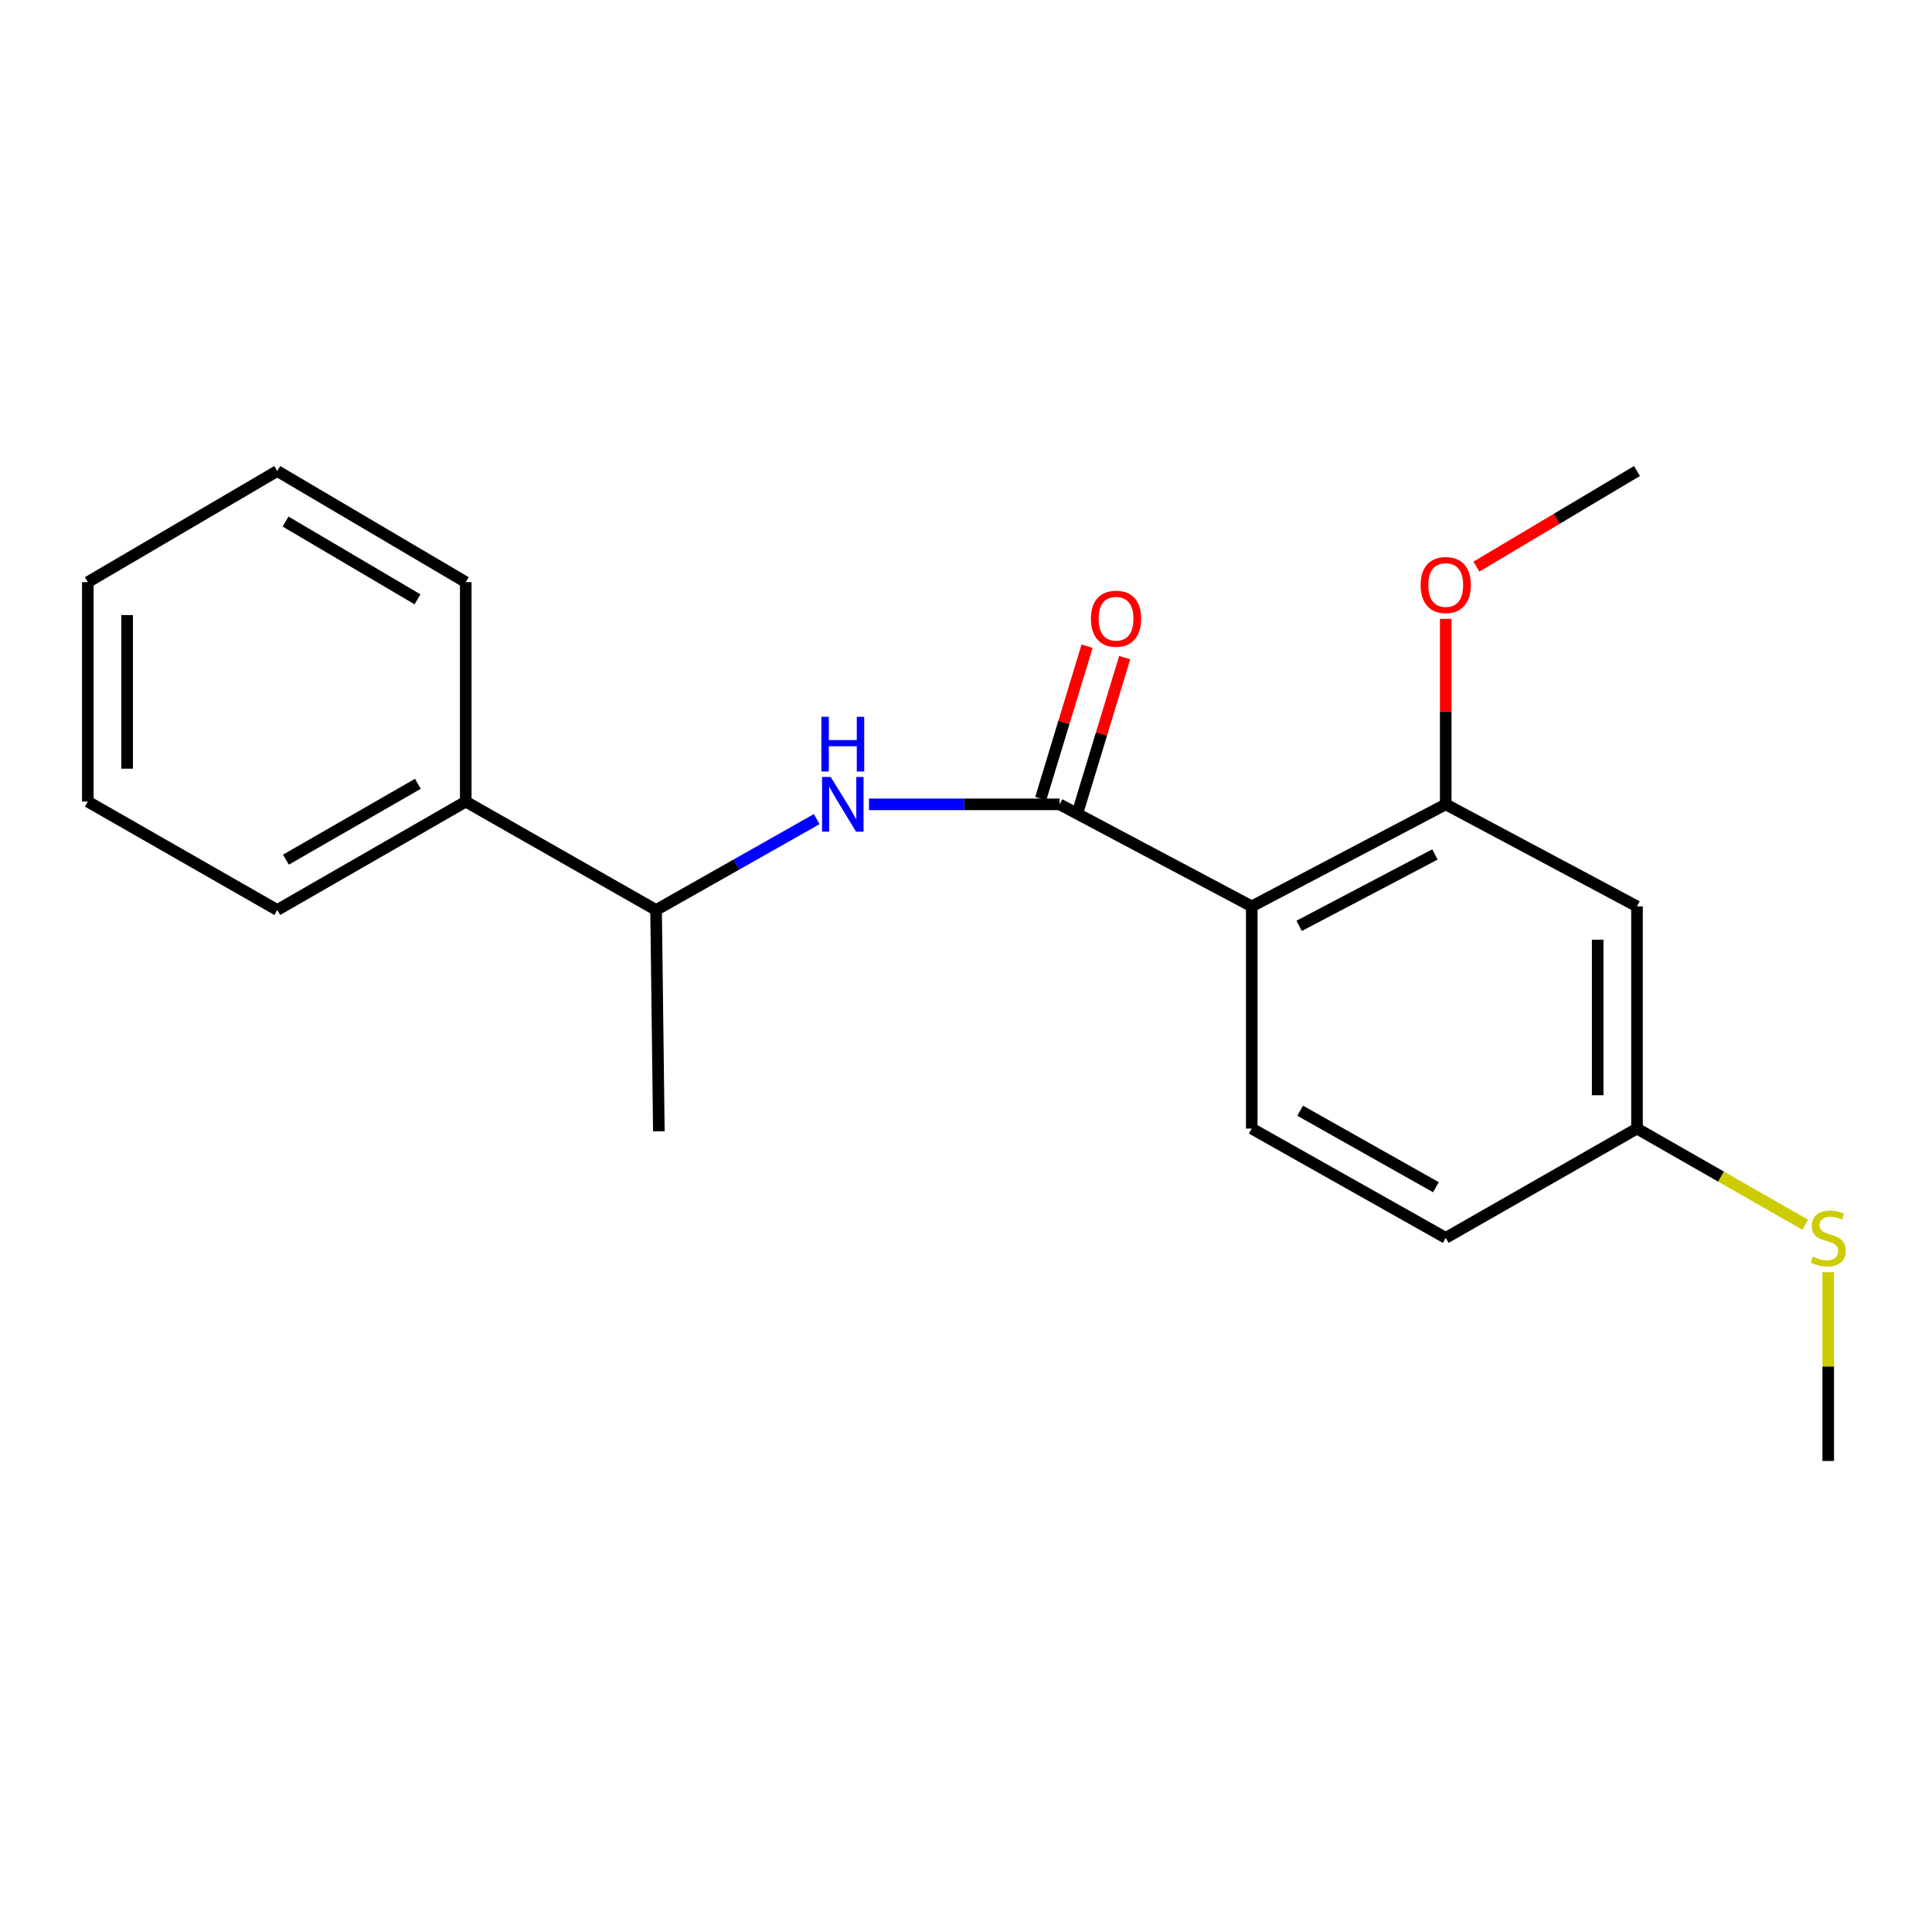 <?xml version='1.0' encoding='iso-8859-1'?>
<svg version='1.1' baseProfile='full'
              xmlns='http://www.w3.org/2000/svg'
                      xmlns:rdkit='http://www.rdkit.org/xml'
                      xmlns:xlink='http://www.w3.org/1999/xlink'
                  xml:space='preserve'
width='1000px' height='1000px' viewBox='0 0 1000 1000'>
<!-- END OF HEADER -->
<rect style='opacity:1.0;fill:#FFFFFF;stroke:none' width='1000' height='1000' x='0' y='0'> </rect>
<path class='bond-0' d='M 647.908,469.136 L 548.432,416.329' style='fill:none;fill-rule:evenodd;stroke:#000000;stroke-width:6px;stroke-linecap:butt;stroke-linejoin:miter;stroke-opacity:1' />
<path class='bond-2' d='M 647.908,469.136 L 748.311,416.329' style='fill:none;fill-rule:evenodd;stroke:#000000;stroke-width:6px;stroke-linecap:butt;stroke-linejoin:miter;stroke-opacity:1' />
<path class='bond-2' d='M 672.441,479.226 L 742.724,442.26' style='fill:none;fill-rule:evenodd;stroke:#000000;stroke-width:6px;stroke-linecap:butt;stroke-linejoin:miter;stroke-opacity:1' />
<path class='bond-3' d='M 647.908,469.136 L 647.908,584.146' style='fill:none;fill-rule:evenodd;stroke:#000000;stroke-width:6px;stroke-linecap:butt;stroke-linejoin:miter;stroke-opacity:1' />
<path class='bond-1' d='M 548.432,416.329 L 499.107,416.329' style='fill:none;fill-rule:evenodd;stroke:#000000;stroke-width:6px;stroke-linecap:butt;stroke-linejoin:miter;stroke-opacity:1' />
<path class='bond-1' d='M 499.107,416.329 L 449.782,416.329' style='fill:none;fill-rule:evenodd;stroke:#0000FF;stroke-width:6px;stroke-linecap:butt;stroke-linejoin:miter;stroke-opacity:1' />
<path class='bond-6' d='M 558.167,419.287 L 570.155,379.842' style='fill:none;fill-rule:evenodd;stroke:#000000;stroke-width:6px;stroke-linecap:butt;stroke-linejoin:miter;stroke-opacity:1' />
<path class='bond-6' d='M 570.155,379.842 L 582.142,340.396' style='fill:none;fill-rule:evenodd;stroke:#FF0000;stroke-width:6px;stroke-linecap:butt;stroke-linejoin:miter;stroke-opacity:1' />
<path class='bond-6' d='M 538.697,413.37 L 550.684,373.925' style='fill:none;fill-rule:evenodd;stroke:#000000;stroke-width:6px;stroke-linecap:butt;stroke-linejoin:miter;stroke-opacity:1' />
<path class='bond-6' d='M 550.684,373.925 L 562.672,334.479' style='fill:none;fill-rule:evenodd;stroke:#FF0000;stroke-width:6px;stroke-linecap:butt;stroke-linejoin:miter;stroke-opacity:1' />
<path class='bond-5' d='M 422.721,423.976 L 381.154,447.495' style='fill:none;fill-rule:evenodd;stroke:#0000FF;stroke-width:6px;stroke-linecap:butt;stroke-linejoin:miter;stroke-opacity:1' />
<path class='bond-5' d='M 381.154,447.495 L 339.587,471.013' style='fill:none;fill-rule:evenodd;stroke:#000000;stroke-width:6px;stroke-linecap:butt;stroke-linejoin:miter;stroke-opacity:1' />
<path class='bond-4' d='M 748.311,416.329 L 847.301,469.136' style='fill:none;fill-rule:evenodd;stroke:#000000;stroke-width:6px;stroke-linecap:butt;stroke-linejoin:miter;stroke-opacity:1' />
<path class='bond-10' d='M 748.311,416.329 L 748.311,368.33' style='fill:none;fill-rule:evenodd;stroke:#000000;stroke-width:6px;stroke-linecap:butt;stroke-linejoin:miter;stroke-opacity:1' />
<path class='bond-10' d='M 748.311,368.33 L 748.311,320.332' style='fill:none;fill-rule:evenodd;stroke:#FF0000;stroke-width:6px;stroke-linecap:butt;stroke-linejoin:miter;stroke-opacity:1' />
<path class='bond-9' d='M 647.908,584.146 L 748.311,640.718' style='fill:none;fill-rule:evenodd;stroke:#000000;stroke-width:6px;stroke-linecap:butt;stroke-linejoin:miter;stroke-opacity:1' />
<path class='bond-9' d='M 672.958,574.903 L 743.24,614.503' style='fill:none;fill-rule:evenodd;stroke:#000000;stroke-width:6px;stroke-linecap:butt;stroke-linejoin:miter;stroke-opacity:1' />
<path class='bond-20' d='M 847.301,469.136 L 847.301,584.146' style='fill:none;fill-rule:evenodd;stroke:#000000;stroke-width:6px;stroke-linecap:butt;stroke-linejoin:miter;stroke-opacity:1' />
<path class='bond-20' d='M 826.952,486.388 L 826.952,566.895' style='fill:none;fill-rule:evenodd;stroke:#000000;stroke-width:6px;stroke-linecap:butt;stroke-linejoin:miter;stroke-opacity:1' />
<path class='bond-7' d='M 339.587,471.013 L 241.072,414.916' style='fill:none;fill-rule:evenodd;stroke:#000000;stroke-width:6px;stroke-linecap:butt;stroke-linejoin:miter;stroke-opacity:1' />
<path class='bond-12' d='M 339.587,471.013 L 341.023,585.571' style='fill:none;fill-rule:evenodd;stroke:#000000;stroke-width:6px;stroke-linecap:butt;stroke-linejoin:miter;stroke-opacity:1' />
<path class='bond-13' d='M 241.072,414.916 L 143.506,471.013' style='fill:none;fill-rule:evenodd;stroke:#000000;stroke-width:6px;stroke-linecap:butt;stroke-linejoin:miter;stroke-opacity:1' />
<path class='bond-13' d='M 216.294,405.689 L 147.998,444.957' style='fill:none;fill-rule:evenodd;stroke:#000000;stroke-width:6px;stroke-linecap:butt;stroke-linejoin:miter;stroke-opacity:1' />
<path class='bond-14' d='M 241.072,414.916 L 241.072,301.319' style='fill:none;fill-rule:evenodd;stroke:#000000;stroke-width:6px;stroke-linecap:butt;stroke-linejoin:miter;stroke-opacity:1' />
<path class='bond-8' d='M 847.301,584.146 L 748.311,640.718' style='fill:none;fill-rule:evenodd;stroke:#000000;stroke-width:6px;stroke-linecap:butt;stroke-linejoin:miter;stroke-opacity:1' />
<path class='bond-11' d='M 847.301,584.146 L 890.831,609.023' style='fill:none;fill-rule:evenodd;stroke:#000000;stroke-width:6px;stroke-linecap:butt;stroke-linejoin:miter;stroke-opacity:1' />
<path class='bond-11' d='M 890.831,609.023 L 934.361,633.9' style='fill:none;fill-rule:evenodd;stroke:#CCCC00;stroke-width:6px;stroke-linecap:butt;stroke-linejoin:miter;stroke-opacity:1' />
<path class='bond-16' d='M 764.192,293.278 L 805.747,268.537' style='fill:none;fill-rule:evenodd;stroke:#FF0000;stroke-width:6px;stroke-linecap:butt;stroke-linejoin:miter;stroke-opacity:1' />
<path class='bond-16' d='M 805.747,268.537 L 847.301,243.797' style='fill:none;fill-rule:evenodd;stroke:#000000;stroke-width:6px;stroke-linecap:butt;stroke-linejoin:miter;stroke-opacity:1' />
<path class='bond-15' d='M 946.292,658.485 L 946.292,707.344' style='fill:none;fill-rule:evenodd;stroke:#CCCC00;stroke-width:6px;stroke-linecap:butt;stroke-linejoin:miter;stroke-opacity:1' />
<path class='bond-15' d='M 946.292,707.344 L 946.292,756.203' style='fill:none;fill-rule:evenodd;stroke:#000000;stroke-width:6px;stroke-linecap:butt;stroke-linejoin:miter;stroke-opacity:1' />
<path class='bond-18' d='M 143.506,471.013 L 45.455,414.916' style='fill:none;fill-rule:evenodd;stroke:#000000;stroke-width:6px;stroke-linecap:butt;stroke-linejoin:miter;stroke-opacity:1' />
<path class='bond-17' d='M 241.072,301.319 L 143.506,243.797' style='fill:none;fill-rule:evenodd;stroke:#000000;stroke-width:6px;stroke-linecap:butt;stroke-linejoin:miter;stroke-opacity:1' />
<path class='bond-17' d='M 216.102,310.22 L 147.806,269.955' style='fill:none;fill-rule:evenodd;stroke:#000000;stroke-width:6px;stroke-linecap:butt;stroke-linejoin:miter;stroke-opacity:1' />
<path class='bond-19' d='M 143.506,243.797 L 45.455,301.319' style='fill:none;fill-rule:evenodd;stroke:#000000;stroke-width:6px;stroke-linecap:butt;stroke-linejoin:miter;stroke-opacity:1' />
<path class='bond-21' d='M 45.455,414.916 L 45.455,301.319' style='fill:none;fill-rule:evenodd;stroke:#000000;stroke-width:6px;stroke-linecap:butt;stroke-linejoin:miter;stroke-opacity:1' />
<path class='bond-21' d='M 65.804,397.876 L 65.804,318.358' style='fill:none;fill-rule:evenodd;stroke:#000000;stroke-width:6px;stroke-linecap:butt;stroke-linejoin:miter;stroke-opacity:1' />
<path  class='atom-2' d='M 429.977 402.169
L 439.257 417.169
Q 440.177 418.649, 441.657 421.329
Q 443.137 424.009, 443.217 424.169
L 443.217 402.169
L 446.977 402.169
L 446.977 430.489
L 443.097 430.489
L 433.137 414.089
Q 431.977 412.169, 430.737 409.969
Q 429.537 407.769, 429.177 407.089
L 429.177 430.489
L 425.497 430.489
L 425.497 402.169
L 429.977 402.169
' fill='#0000FF'/>
<path  class='atom-2' d='M 425.157 371.017
L 428.997 371.017
L 428.997 383.057
L 443.477 383.057
L 443.477 371.017
L 447.317 371.017
L 447.317 399.337
L 443.477 399.337
L 443.477 386.257
L 428.997 386.257
L 428.997 399.337
L 425.157 399.337
L 425.157 371.017
' fill='#0000FF'/>
<path  class='atom-7' d='M 564.656 320.245
Q 564.656 313.445, 568.016 309.645
Q 571.376 305.845, 577.656 305.845
Q 583.936 305.845, 587.296 309.645
Q 590.656 313.445, 590.656 320.245
Q 590.656 327.125, 587.256 331.045
Q 583.856 334.925, 577.656 334.925
Q 571.416 334.925, 568.016 331.045
Q 564.656 327.165, 564.656 320.245
M 577.656 331.725
Q 581.976 331.725, 584.296 328.845
Q 586.656 325.925, 586.656 320.245
Q 586.656 314.685, 584.296 311.885
Q 581.976 309.045, 577.656 309.045
Q 573.336 309.045, 570.976 311.845
Q 568.656 314.645, 568.656 320.245
Q 568.656 325.965, 570.976 328.845
Q 573.336 331.725, 577.656 331.725
' fill='#FF0000'/>
<path  class='atom-11' d='M 735.311 302.812
Q 735.311 296.012, 738.671 292.212
Q 742.031 288.412, 748.311 288.412
Q 754.591 288.412, 757.951 292.212
Q 761.311 296.012, 761.311 302.812
Q 761.311 309.692, 757.911 313.612
Q 754.511 317.492, 748.311 317.492
Q 742.071 317.492, 738.671 313.612
Q 735.311 309.732, 735.311 302.812
M 748.311 314.292
Q 752.631 314.292, 754.951 311.412
Q 757.311 308.492, 757.311 302.812
Q 757.311 297.252, 754.951 294.452
Q 752.631 291.612, 748.311 291.612
Q 743.991 291.612, 741.631 294.412
Q 739.311 297.212, 739.311 302.812
Q 739.311 308.532, 741.631 311.412
Q 743.991 314.292, 748.311 314.292
' fill='#FF0000'/>
<path  class='atom-12' d='M 938.292 650.438
Q 938.612 650.558, 939.932 651.118
Q 941.252 651.678, 942.692 652.038
Q 944.172 652.358, 945.612 652.358
Q 948.292 652.358, 949.852 651.078
Q 951.412 649.758, 951.412 647.478
Q 951.412 645.918, 950.612 644.958
Q 949.852 643.998, 948.652 643.478
Q 947.452 642.958, 945.452 642.358
Q 942.932 641.598, 941.412 640.878
Q 939.932 640.158, 938.852 638.638
Q 937.812 637.118, 937.812 634.558
Q 937.812 630.998, 940.212 628.798
Q 942.652 626.598, 947.452 626.598
Q 950.732 626.598, 954.452 628.158
L 953.532 631.238
Q 950.132 629.838, 947.572 629.838
Q 944.812 629.838, 943.292 630.998
Q 941.772 632.118, 941.812 634.078
Q 941.812 635.598, 942.572 636.518
Q 943.372 637.438, 944.492 637.958
Q 945.652 638.478, 947.572 639.078
Q 950.132 639.878, 951.652 640.678
Q 953.172 641.478, 954.252 643.118
Q 955.372 644.718, 955.372 647.478
Q 955.372 651.398, 952.732 653.518
Q 950.132 655.598, 945.772 655.598
Q 943.252 655.598, 941.332 655.038
Q 939.452 654.518, 937.212 653.598
L 938.292 650.438
' fill='#CCCC00'/>
</svg>
